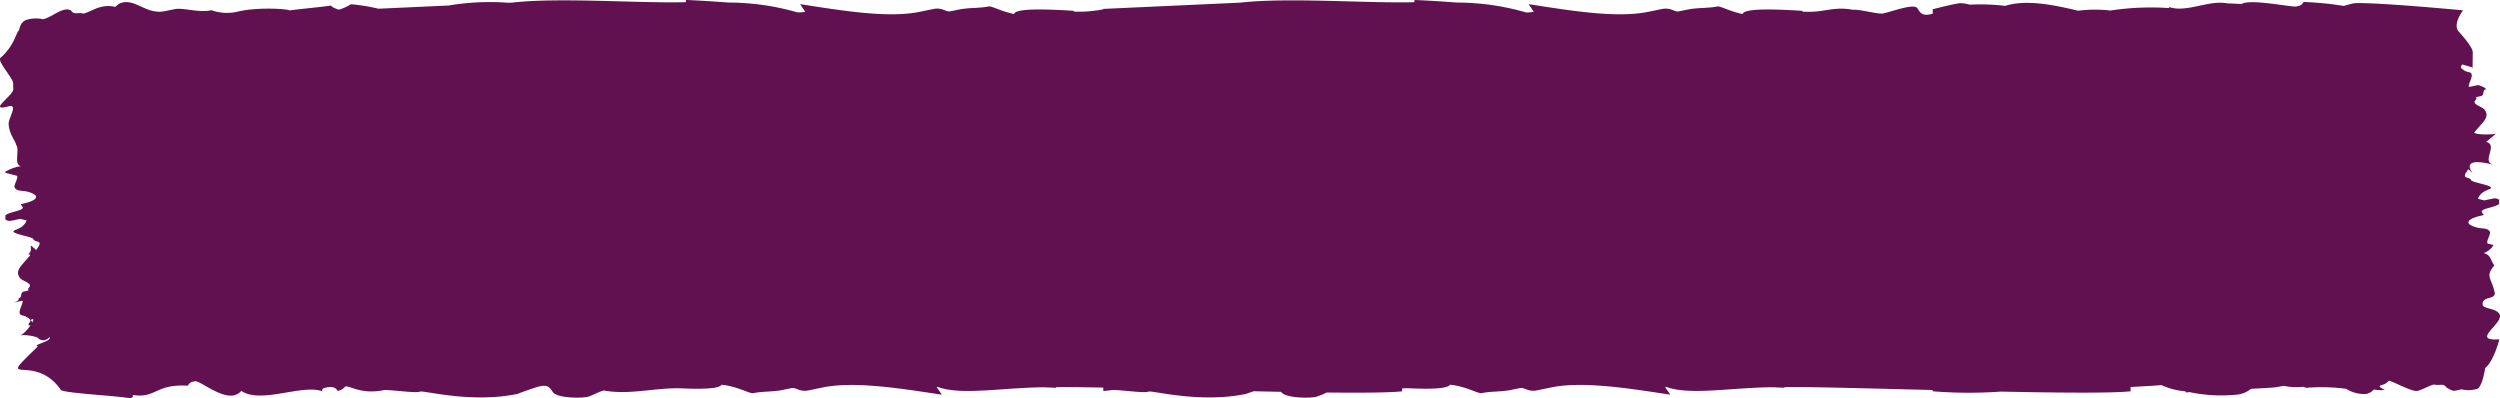 <svg xmlns="http://www.w3.org/2000/svg" width="251" height="40" viewBox="0 0 251 40"><g transform="translate(-552 -233)"><path d="M802.954,264.55c-.33-.633-1.657-.514-1.7-.967-.076-.9,1.375-.456,1.209-1.23-.314-1.473-.979-1.582-.03-2.711-.41-.511-.32-1.04-1.07-1.234a1.847,1.847,0,0,0,.99-.807l-.6-.153c-.176-.258.387-.959.211-1.218-.346-.513-1.087-.066-2.075-.738-.347-.514,1.024-.8,1.485-.9l-.176-.255c-.28-.408,1.307-.476,1.715-.87v-.411a.757.757,0,0,0-.588-.125l-.916.188-.631-.162c.387-.963,1.479-.893,1.3-1.152-.16-.234-1.575-.443-1.954-.674-.124-.481-1.191-.018-.288-1.142,1.515,1.443-1.941-1.577,2.495-.451-1.252-.318.537-1.964-.726-2.295.255-.181.977-.816.977-.816-.461.1-2.008.125-2.171-.117.842-1.059,1.587-1.505,1.059-2.273-.176-.258-.806-.42-.983-.675s.278-.351.1-.609l.461-.094c.459-.1.108-.608.563-.7-.176-.256-.807-.417-.807-.417l-.461.094-.456.094c-.176-.255.672-1.311.041-1.472a1.463,1.463,0,0,1-.813-.417c-.111-.162.031-.259.107-.374.3.116.85.236,1.023.319.007-.317.019-1.355.019-1.54,0-.55-1.245-1.875-1.323-1.993-.824-.695.348-2.215.348-2.215s-8.826-.836-10.927-.714a9.193,9.193,0,0,0-1.031.275,32.37,32.37,0,0,0-4.038-.4c-.279.352-.274.351-.734.447s-3.859-.642-5.23-.359a1.61,1.61,0,0,0-.289.119q-.727-.05-1.42-.066c-1.846-.379-4.107.982-5.863.357a.268.268,0,0,1,.026.115,26.927,26.927,0,0,0-5.893.244,13.553,13.553,0,0,0-3.233.019c-1.921-.441-5.056-1.213-7.337-.486a20.478,20.478,0,0,0-3.577-.118,2.85,2.85,0,0,0-1.051-.145c-.868.151-1.824.4-2.645.6v.444c-.038.011-.074.027-.113.038-.46.094-.921.19-1.262-.326l-.171-.258c-.341-.514-2.524.339-3.441.528-.465.1-2.527-.459-2.988-.365-2.115-.388-2.942.335-5.11.179l0-.075c-3.377-.224-5.878-.217-6.007.32-1.275-.261-2.234-.823-2.539-.761-.922.186-2.008.113-2.929.3l-.922.188c-.452.1-.793-.419-1.715-.231l-1.375.283c-3.22.657-7.918-.142-12-.773l.514.771a4.151,4.151,0,0,1-.765.062,25.192,25.192,0,0,0-6.956-.994c-1.341-.1-2.832-.2-4.255-.258l-.005.223c-4.823.122-12.681-.5-17.453.042l-13.785.63v.043a12.54,12.54,0,0,1-2.957.228l0-.075c-3.377-.224-5.878-.217-6.007.32-1.275-.261-2.234-.823-2.539-.761-.922.186-2.008.113-2.929.3l-.922.188c-.451.1-.793-.419-1.714-.231l-1.376.283c-3.219.657-7.918-.142-11.995-.773l.513.771a4.151,4.151,0,0,1-.765.062,25.191,25.191,0,0,0-6.955-.994c-1.342-.1-2.833-.2-4.256-.258l-.005.223c-4.823.122-12.68-.5-17.452.042l-.345.016a25.386,25.386,0,0,0-5.879.25l-.042.021-7.159.327a17.677,17.677,0,0,0-2.749-.447,5.382,5.382,0,0,1-1.2.545s-.637-.162-.808-.417c-.461.1-3.778.411-4.233.506.455-.1-2.672-.417-4.959.063a4.632,4.632,0,0,1-2.8-.1c-1.371.284-2.815-.292-3.731-.1l-.917.189c-1.831.383-2.883-1.151-4.259-.868a1.367,1.367,0,0,0-.74.447,3.075,3.075,0,0,0-1.548.03c-.455.1-1.2.544-1.656.638-.631-.16-.916.192-1.268-.321-.808-.418-1.886.705-2.8.893a3.12,3.12,0,0,0-1.548.033c-.461.1-.739.447-.848,1.056-.327.256-.459,1.554-1.883,2.791-.351.3,1.289,2.076,1.284,2.533-.007.6,0,0,.012.622s-2.666,2.285-.468,1.709c1.006-.264-.046,1.18,0,1.806.077,1.045.713,1.686.747,2.052.41.512-.277,1.955.474,2.149a4.194,4.194,0,0,0-1.548.559v.107l1.16.295c.176.258-.387.959-.211,1.217.346.513,1.087.067,2.076.739.346.513-1.025.8-1.485.9l.176.255c.279.407-1.307.476-1.716.869v.412a.758.758,0,0,0,.588.125l.916-.189.632.162c-.388.963-1.48.894-1.3,1.152.161.234,1.575.444,1.954.675.124.48,1.191.018.289,1.142-1.023-.975-.121.009-.788.406a.407.407,0,0,1,.213.1c-.843,1.059-1.588,1.506-1.06,2.273.176.259.806.42.984.676s-.279.35-.1.608l-.461.1c-.459.1-.107.608-.563.7.176.255-.515.417-.515.417l.461-.094.456-.1c.176.255-.672,1.311-.041,1.473a1.457,1.457,0,0,1,.813.417c.176.255-.285.35-.109.609a1.162,1.162,0,0,0,.178-.055c-.3.44-.791.972-1.047,1.025a4.333,4.333,0,0,1,1.724.226.751.751,0,0,0,1.191-.047c.321.443-1.8.788-1.155.949-4.487,4.329-.364.454,2.321,4.378.486.334,6.321.614,6.91.834,0,0,.455-.1.279-.351,2.362.389,2.255-1.12,5.53-.924.279-.353.274-.352.734-.447s2.537,1.7,3.908,1.415a1.384,1.384,0,0,0,.745-.45c1.967,1.348,6.073-.7,8.149.041,0,0-.171-.261.285-.354s.916-.188,1.263.325a1.456,1.456,0,0,0,.745-.45c.456-.1,1.615.838,3.908.358l0-.005c.823-.017,3.282.353,3.607.153.46-.1,5.206,1.191,9.785.236q1.031-.408,2.112-.734c.46-.1.916-.192,1.268.322l.176.258c.352.514,2.53.639,3.446.451.455-.1,1.2-.545,1.656-.639,2.491.471,5.044-.265,7.611-.221,2.35.112,3.994.041,4.2-.355,1.591.152,2.835.92,3.183.846.916-.192,2.007-.128,2.924-.317l.916-.189c.461-.1.808.414,1.724.226l1.376-.283c3.2-.672,7.914.1,12,.716l-.527-.768a.927.927,0,0,1,.123-.01c2.374.873,6.457.065,10.69.034.393.019.788.039,1.177.052v-.062c.895-.023,2.584,0,4.75.042v.343c.2-.026.43-.033.722-.078.433-.136,3.465.353,3.829.13.46-.1,5.206,1.191,9.785.236.248-.1.51-.174.762-.265.932.021,1.854.04,2.757.058l.037.053c.352.514,2.53.639,3.446.451a7.172,7.172,0,0,0,1.087-.434c3.518.038,6.331.016,7.575-.12v-.3c.2,0,.4-.013.6-.01,2.35.112,3.994.041,4.2-.355,1.592.152,2.836.92,3.184.846.916-.192,2.007-.128,2.923-.317l.917-.189c.461-.1.807.414,1.724.226l1.376-.283c3.2-.672,7.914.1,12,.716l-.528-.768a.954.954,0,0,1,.124-.01c2.374.873,6.457.065,10.69.034.393.019.788.039,1.177.052v-.062c2.048-.052,8.235.123,14.878.289v.127a45.449,45.449,0,0,0,6.842.032c5.925.121,11.188.169,13.03-.032v-.43c1.476-.079,2.862-.156,3.075-.2a7.361,7.361,0,0,0,2.406.633.531.531,0,0,1,.138.127c.063-.014.161-.032.276-.052a15.477,15.477,0,0,0,4.751.261,2.587,2.587,0,0,0,1.434-.582c.479-.04,2.282-.1,2.73-.2.211-.044.406-.074.593-.1a6.019,6.019,0,0,0,1.791.106l.094-.019a2.341,2.341,0,0,1,.325.109,18.945,18.945,0,0,1,4.04.1,3.3,3.3,0,0,0,2.028.511,1.424,1.424,0,0,0,.746-.447,2.968,2.968,0,0,0,1.108.034c-.324-.132-.791-.381-.338-.474a1.375,1.375,0,0,0,.741-.447c.505.122,2.373,1.168,2.87,1.027.454-.1,1.2-.544,1.655-.639.632.16.917-.191,1.269.322.807.417.563.352,1.48.163a3.105,3.105,0,0,0,1.547-.033c.461-.1.74-1.5.849-2.112.858-.675,1.42-2.872,1.42-2.872C799.94,267.274,803.431,265.461,802.954,264.55Zm-247.694.807c-.086-.134-.262-.258-.015-.309C555.388,265.019,555.362,265.158,555.26,265.357Z" fill="#61114F"/><path d="M800.252,239.787l0,.077C800.33,239.845,800.317,239.819,800.252,239.787Z" fill="#61114F"/></g></svg>